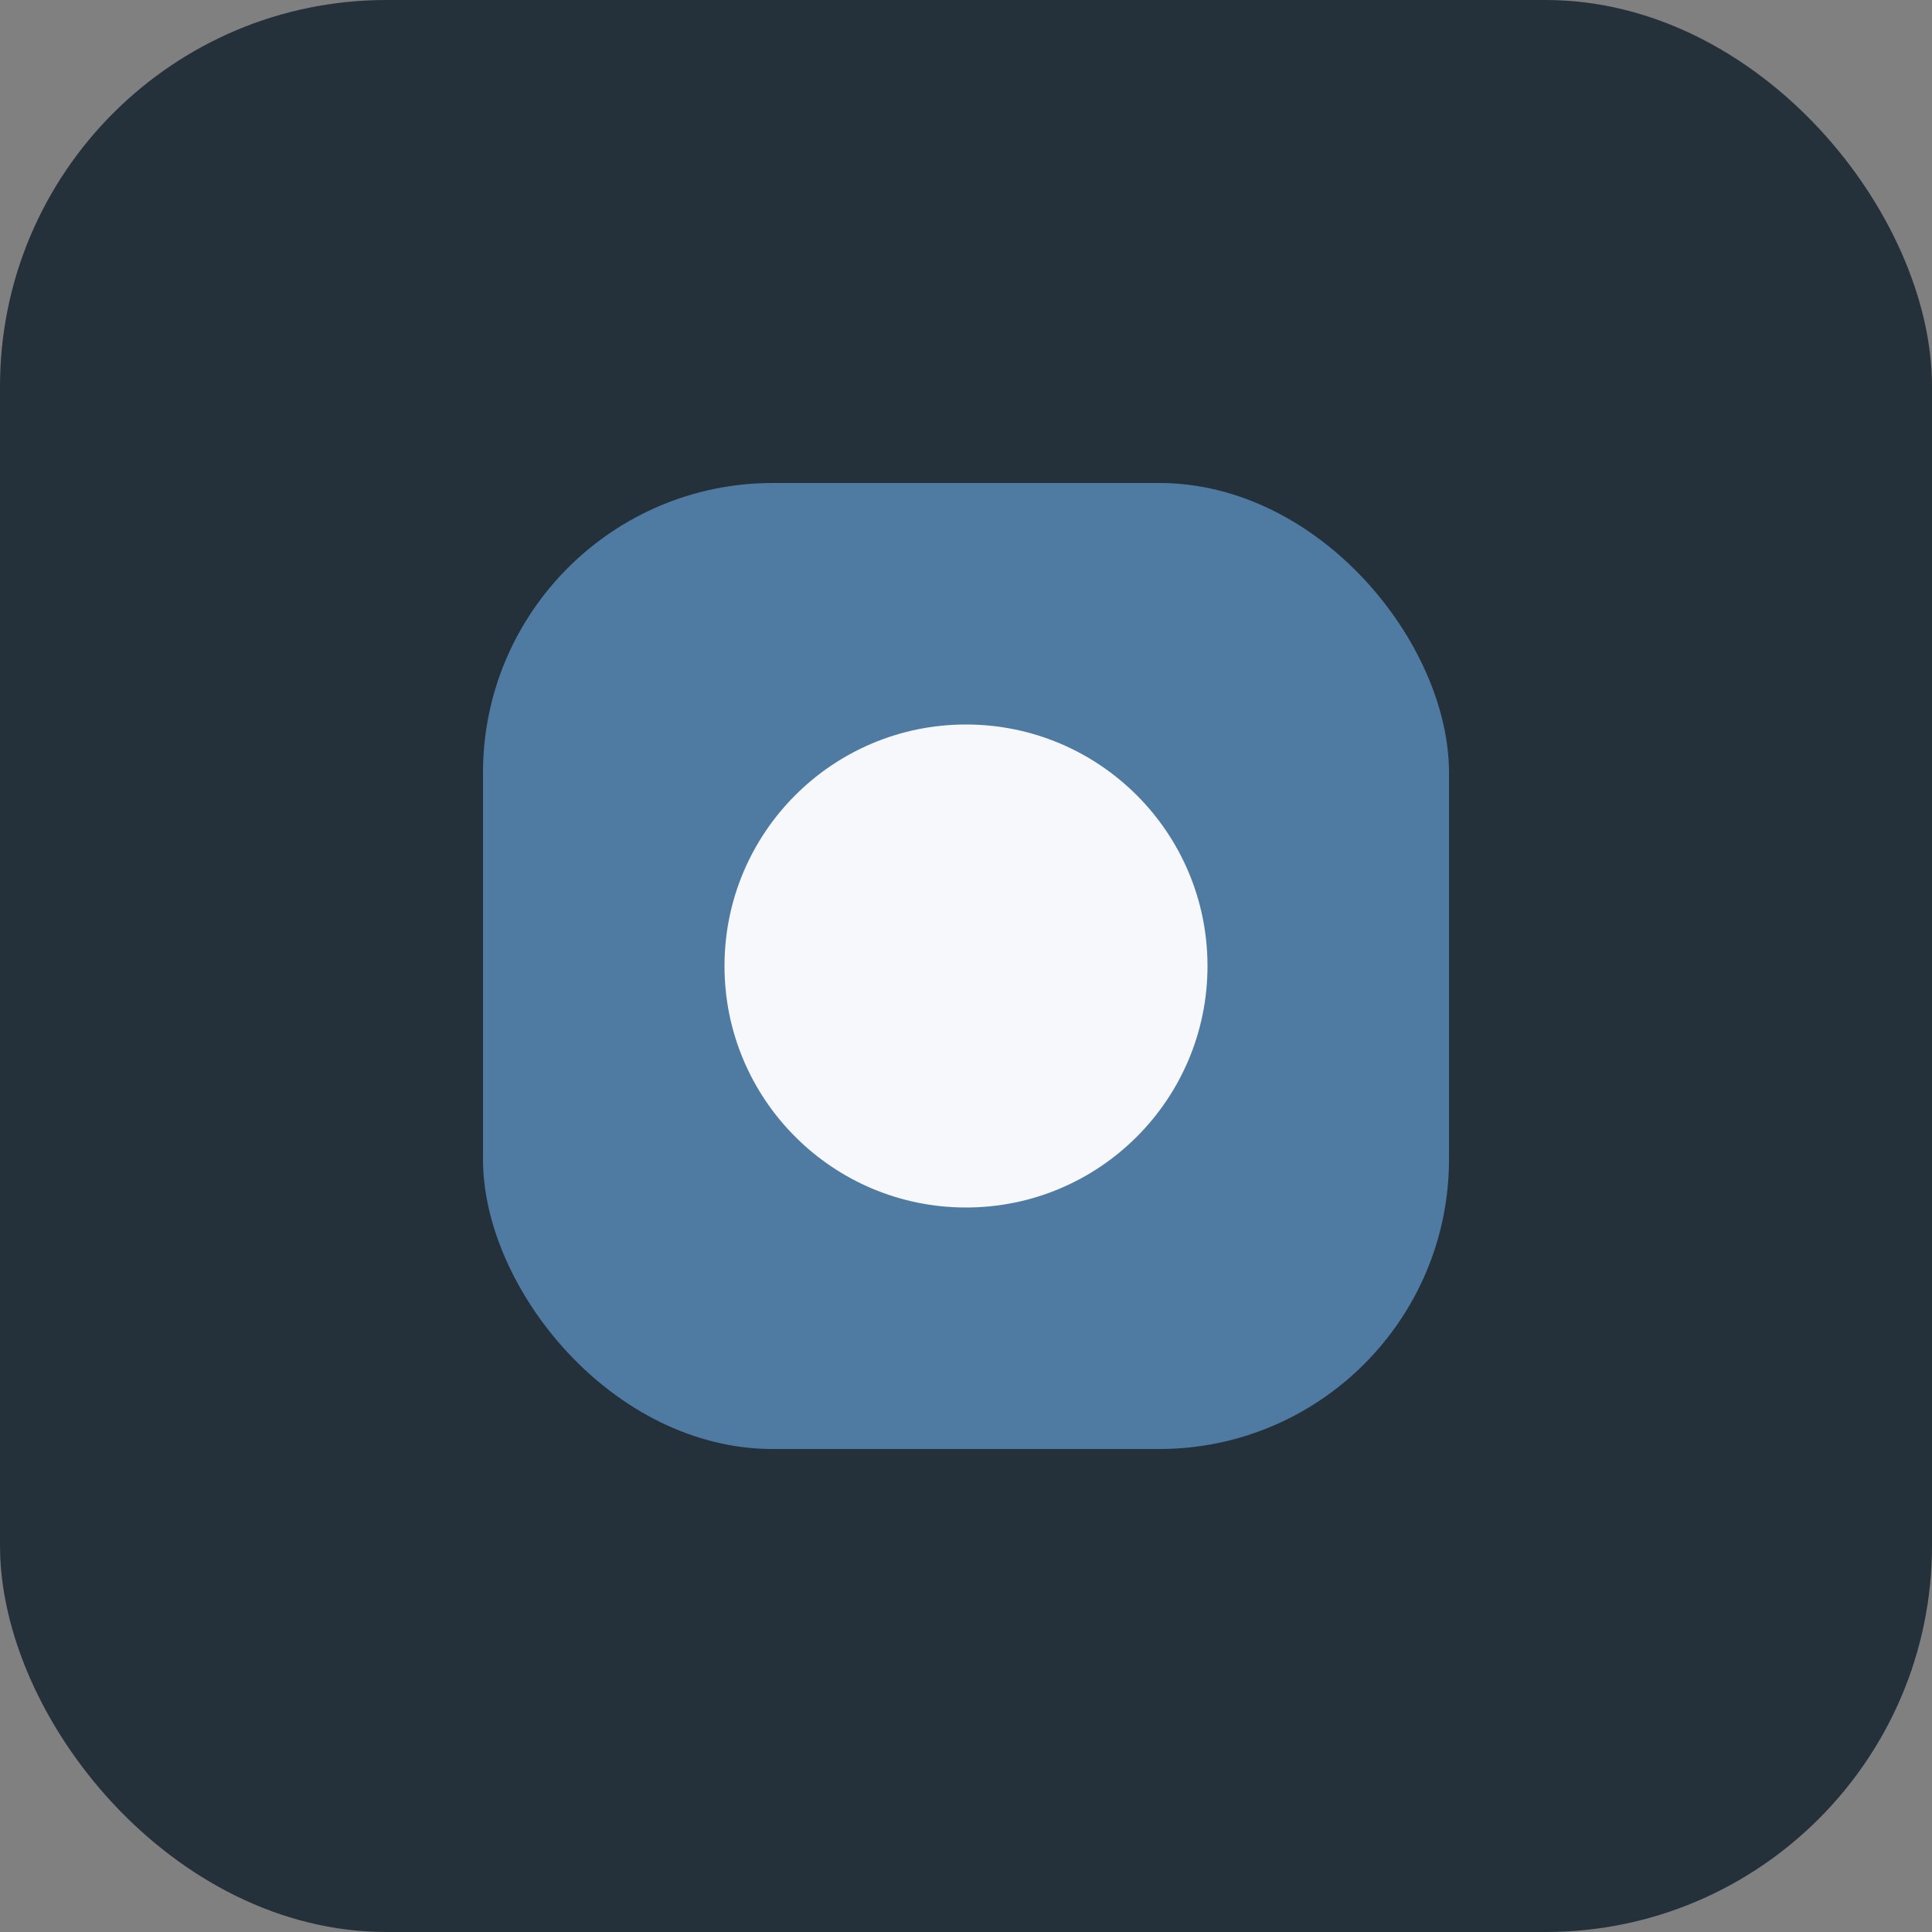 <?xml version="1.0" encoding="UTF-8"?>
<svg xmlns="http://www.w3.org/2000/svg" width="40" height="40" viewBox="0 0 40 40"><rect x="0" y="0" width="40" height="40" fill="#808080" stroke="none"/><rect x="0" y="0" width="40" height="40" rx="8" fill="#25313A"/><rect x="10" y="10" width="20" height="20" rx="6" fill="#4F7BA3"/><circle cx="20" cy="20" r="5" fill="#F6F8FB"/></svg>